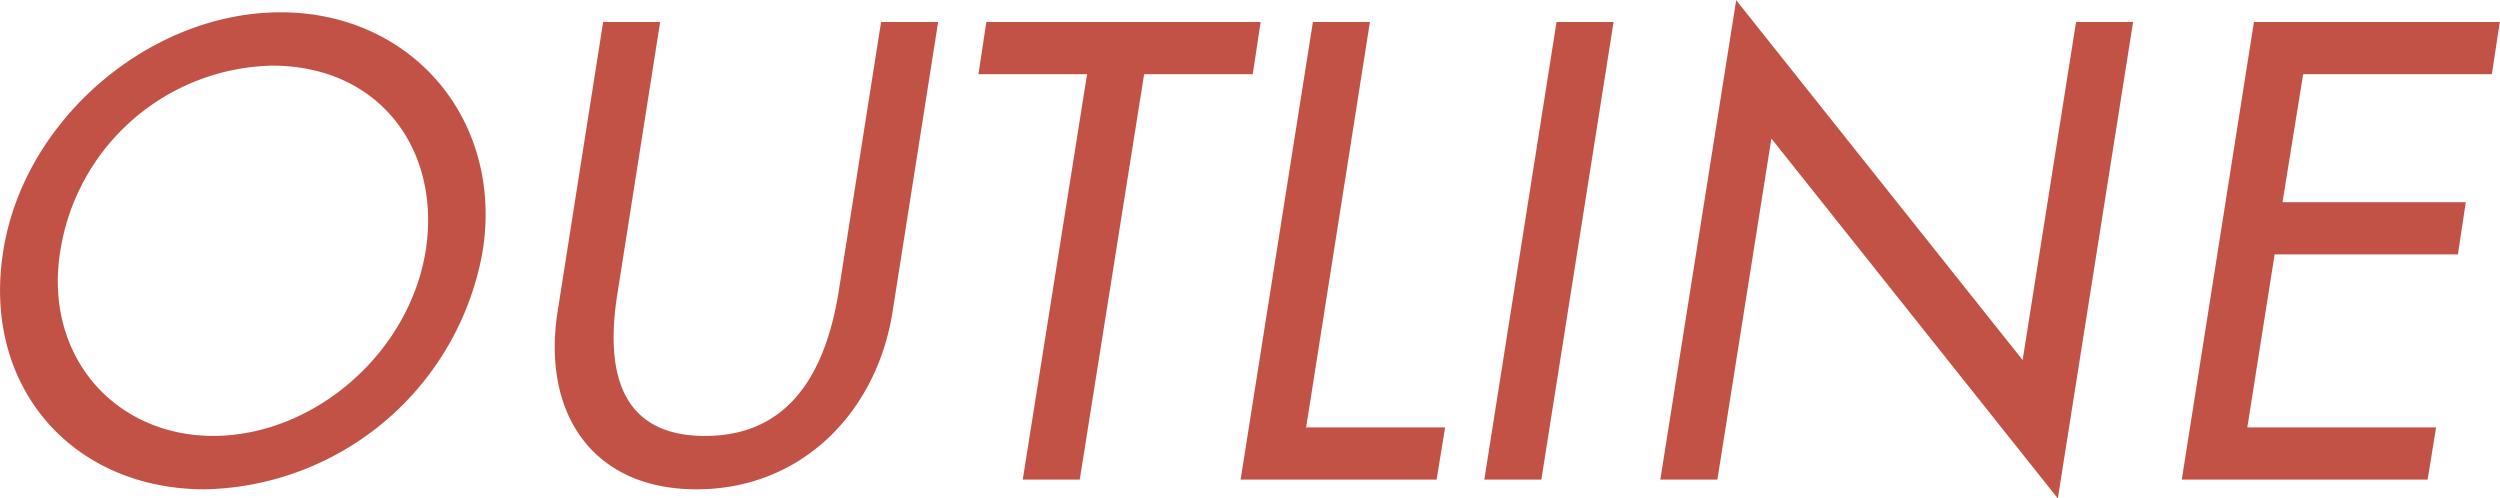 <svg xmlns="http://www.w3.org/2000/svg" width="164.75" height="32.844" viewBox="0 0 164.75 32.844">
  <defs>
    <style>
      .cls-1 {
        fill: #c35246;
        fill-rule: evenodd;
      }
    </style>
  </defs>
  <path id="outline_head.svg" class="cls-1" d="M737.838,313.092c-8.639,0-16.918,7.079-18.277,15.717-1.44,8.959,4.559,15.718,13.277,15.718a18.99,18.99,0,0,0,18.317-15.718C752.515,320.171,746.476,313.092,737.838,313.092Zm-4.44,27.915c-6.519,0-11.2-5.319-10.078-12.2a14.447,14.447,0,0,1,13.958-12.2c7.078,0,11.158,5.559,10.118,12.2C746.276,335.688,739.917,341.007,733.4,341.007Zm25.693-27.275-3,19.077c-1.04,6.639,2.24,11.718,9.158,11.718s11.878-5.079,12.918-11.718l3-19.077h-3.76l-2.8,17.8c-0.8,4.919-3,9.478-8.8,9.478s-6.559-4.559-5.759-9.478l2.8-17.8h-3.76Zm35.651,3.439H801.9l0.519-3.439H784.343l-0.519,3.439h7.158l-4.239,26.716H790.5Zm14.88-3.439h-3.759L801.1,343.887h12.917l0.56-3.44h-9.158Zm16.056,0h-3.759l-4.76,30.155h3.76Zm3.081,30.155h3.76l3.559-22.476,18.877,23.716,4.959-31.395h-3.759l-3.52,22.276-18.877-23.716Zm34.364,0h16.2l0.56-3.44H867.442l1.8-11.4H881.32l0.519-3.439H869.762l1.359-8.439h12.438l0.52-3.439h-16.2Z" transform="translate(-719.344 -312.281)"/>
</svg>
